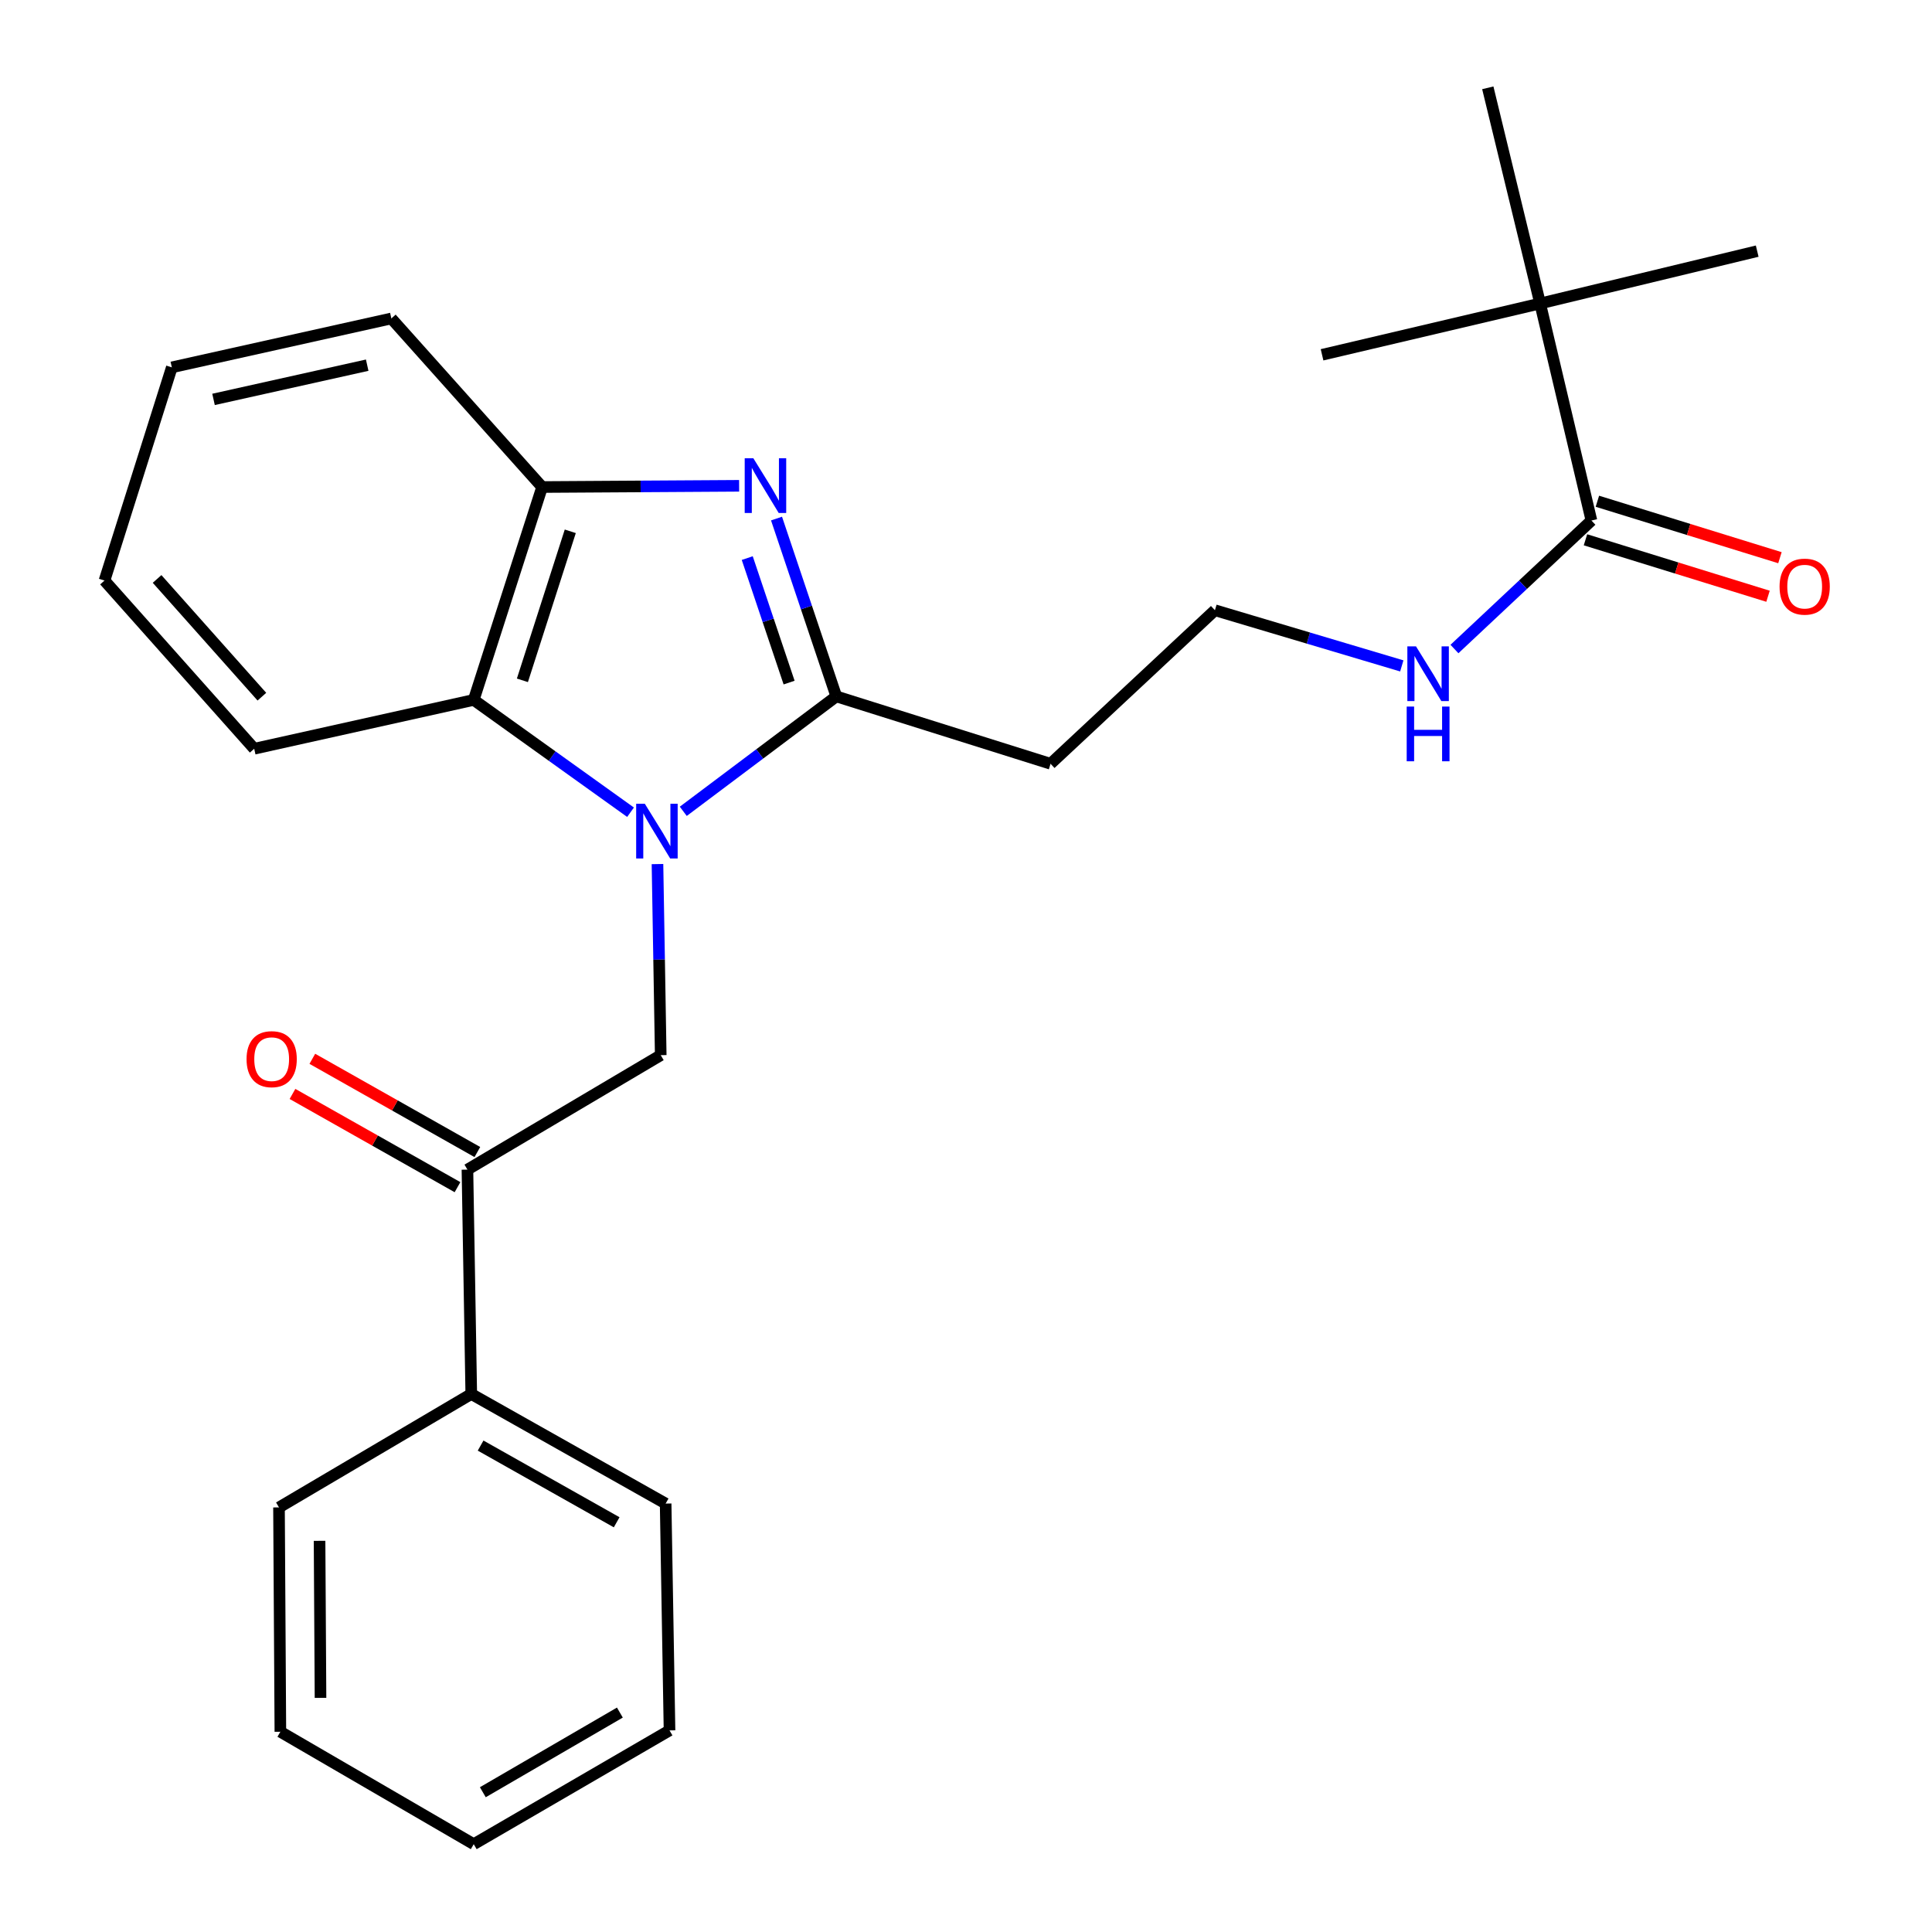 <?xml version='1.0' encoding='iso-8859-1'?>
<svg version='1.1' baseProfile='full'
              xmlns='http://www.w3.org/2000/svg'
                      xmlns:rdkit='http://www.rdkit.org/xml'
                      xmlns:xlink='http://www.w3.org/1999/xlink'
                  xml:space='preserve'
width='1000px' height='1000px' viewBox='0 0 1000 1000'>
<!-- END OF HEADER -->
<rect style='opacity:1.0;fill:#FFFFFF;stroke:none' width='1000' height='1000' x='0' y='0'> </rect>
<path class='bond-0' d='M 353.662,419.941 L 393.269,390.198' style='fill:none;fill-rule:evenodd;stroke:#0000FF;stroke-width:6px;stroke-linecap:butt;stroke-linejoin:miter;stroke-opacity:1' />
<path class='bond-0' d='M 393.269,390.198 L 432.875,360.455' style='fill:none;fill-rule:evenodd;stroke:#000000;stroke-width:6px;stroke-linecap:butt;stroke-linejoin:miter;stroke-opacity:1' />
<path class='bond-2' d='M 326.364,420.406 L 285.783,391.341' style='fill:none;fill-rule:evenodd;stroke:#0000FF;stroke-width:6px;stroke-linecap:butt;stroke-linejoin:miter;stroke-opacity:1' />
<path class='bond-2' d='M 285.783,391.341 L 245.202,362.277' style='fill:none;fill-rule:evenodd;stroke:#000000;stroke-width:6px;stroke-linecap:butt;stroke-linejoin:miter;stroke-opacity:1' />
<path class='bond-3' d='M 340.309,447.246 L 341.151,496.701' style='fill:none;fill-rule:evenodd;stroke:#0000FF;stroke-width:6px;stroke-linecap:butt;stroke-linejoin:miter;stroke-opacity:1' />
<path class='bond-3' d='M 341.151,496.701 L 341.992,546.155' style='fill:none;fill-rule:evenodd;stroke:#000000;stroke-width:6px;stroke-linecap:butt;stroke-linejoin:miter;stroke-opacity:1' />
<path class='bond-1' d='M 432.875,360.455 L 417.401,314.429' style='fill:none;fill-rule:evenodd;stroke:#000000;stroke-width:6px;stroke-linecap:butt;stroke-linejoin:miter;stroke-opacity:1' />
<path class='bond-1' d='M 417.401,314.429 L 401.927,268.404' style='fill:none;fill-rule:evenodd;stroke:#0000FF;stroke-width:6px;stroke-linecap:butt;stroke-linejoin:miter;stroke-opacity:1' />
<path class='bond-1' d='M 408.437,353.303 L 397.605,321.085' style='fill:none;fill-rule:evenodd;stroke:#000000;stroke-width:6px;stroke-linecap:butt;stroke-linejoin:miter;stroke-opacity:1' />
<path class='bond-1' d='M 397.605,321.085 L 386.774,288.867' style='fill:none;fill-rule:evenodd;stroke:#0000FF;stroke-width:6px;stroke-linecap:butt;stroke-linejoin:miter;stroke-opacity:1' />
<path class='bond-7' d='M 432.875,360.455 L 543.773,395.332' style='fill:none;fill-rule:evenodd;stroke:#000000;stroke-width:6px;stroke-linecap:butt;stroke-linejoin:miter;stroke-opacity:1' />
<path class='bond-26' d='M 382.569,251.452 L 331.586,251.769' style='fill:none;fill-rule:evenodd;stroke:#0000FF;stroke-width:6px;stroke-linecap:butt;stroke-linejoin:miter;stroke-opacity:1' />
<path class='bond-26' d='M 331.586,251.769 L 280.602,252.086' style='fill:none;fill-rule:evenodd;stroke:#000000;stroke-width:6px;stroke-linecap:butt;stroke-linejoin:miter;stroke-opacity:1' />
<path class='bond-4' d='M 245.202,362.277 L 280.602,252.086' style='fill:none;fill-rule:evenodd;stroke:#000000;stroke-width:6px;stroke-linecap:butt;stroke-linejoin:miter;stroke-opacity:1' />
<path class='bond-4' d='M 270.396,352.136 L 295.176,275.003' style='fill:none;fill-rule:evenodd;stroke:#000000;stroke-width:6px;stroke-linecap:butt;stroke-linejoin:miter;stroke-opacity:1' />
<path class='bond-14' d='M 245.202,362.277 L 131.578,387.547' style='fill:none;fill-rule:evenodd;stroke:#000000;stroke-width:6px;stroke-linecap:butt;stroke-linejoin:miter;stroke-opacity:1' />
<path class='bond-5' d='M 341.992,546.155 L 241.942,605.387' style='fill:none;fill-rule:evenodd;stroke:#000000;stroke-width:6px;stroke-linecap:butt;stroke-linejoin:miter;stroke-opacity:1' />
<path class='bond-15' d='M 280.602,252.086 L 202.563,164.834' style='fill:none;fill-rule:evenodd;stroke:#000000;stroke-width:6px;stroke-linecap:butt;stroke-linejoin:miter;stroke-opacity:1' />
<path class='bond-10' d='M 247.079,596.295 L 204.371,572.166' style='fill:none;fill-rule:evenodd;stroke:#000000;stroke-width:6px;stroke-linecap:butt;stroke-linejoin:miter;stroke-opacity:1' />
<path class='bond-10' d='M 204.371,572.166 L 161.662,548.036' style='fill:none;fill-rule:evenodd;stroke:#FF0000;stroke-width:6px;stroke-linecap:butt;stroke-linejoin:miter;stroke-opacity:1' />
<path class='bond-10' d='M 236.805,614.479 L 194.097,590.349' style='fill:none;fill-rule:evenodd;stroke:#000000;stroke-width:6px;stroke-linecap:butt;stroke-linejoin:miter;stroke-opacity:1' />
<path class='bond-10' d='M 194.097,590.349 L 151.389,566.22' style='fill:none;fill-rule:evenodd;stroke:#FF0000;stroke-width:6px;stroke-linecap:butt;stroke-linejoin:miter;stroke-opacity:1' />
<path class='bond-11' d='M 241.942,605.387 L 243.926,721.529' style='fill:none;fill-rule:evenodd;stroke:#000000;stroke-width:6px;stroke-linecap:butt;stroke-linejoin:miter;stroke-opacity:1' />
<path class='bond-6' d='M 823.722,269.421 L 788.273,302.676' style='fill:none;fill-rule:evenodd;stroke:#000000;stroke-width:6px;stroke-linecap:butt;stroke-linejoin:miter;stroke-opacity:1' />
<path class='bond-6' d='M 788.273,302.676 L 752.823,335.931' style='fill:none;fill-rule:evenodd;stroke:#0000FF;stroke-width:6px;stroke-linecap:butt;stroke-linejoin:miter;stroke-opacity:1' />
<path class='bond-8' d='M 823.722,269.421 L 797.175,157.084' style='fill:none;fill-rule:evenodd;stroke:#000000;stroke-width:6px;stroke-linecap:butt;stroke-linejoin:miter;stroke-opacity:1' />
<path class='bond-9' d='M 820.637,279.397 L 867.881,294.007' style='fill:none;fill-rule:evenodd;stroke:#000000;stroke-width:6px;stroke-linecap:butt;stroke-linejoin:miter;stroke-opacity:1' />
<path class='bond-9' d='M 867.881,294.007 L 915.125,308.618' style='fill:none;fill-rule:evenodd;stroke:#FF0000;stroke-width:6px;stroke-linecap:butt;stroke-linejoin:miter;stroke-opacity:1' />
<path class='bond-9' d='M 826.807,259.444 L 874.051,274.055' style='fill:none;fill-rule:evenodd;stroke:#000000;stroke-width:6px;stroke-linecap:butt;stroke-linejoin:miter;stroke-opacity:1' />
<path class='bond-9' d='M 874.051,274.055 L 921.295,288.666' style='fill:none;fill-rule:evenodd;stroke:#FF0000;stroke-width:6px;stroke-linecap:butt;stroke-linejoin:miter;stroke-opacity:1' />
<path class='bond-13' d='M 543.773,395.332 L 628.844,315.854' style='fill:none;fill-rule:evenodd;stroke:#000000;stroke-width:6px;stroke-linecap:butt;stroke-linejoin:miter;stroke-opacity:1' />
<path class='bond-16' d='M 797.175,157.084 L 770.083,45.455' style='fill:none;fill-rule:evenodd;stroke:#000000;stroke-width:6px;stroke-linecap:butt;stroke-linejoin:miter;stroke-opacity:1' />
<path class='bond-17' d='M 797.175,157.084 L 684.293,183.642' style='fill:none;fill-rule:evenodd;stroke:#000000;stroke-width:6px;stroke-linecap:butt;stroke-linejoin:miter;stroke-opacity:1' />
<path class='bond-18' d='M 797.175,157.084 L 909.524,129.991' style='fill:none;fill-rule:evenodd;stroke:#000000;stroke-width:6px;stroke-linecap:butt;stroke-linejoin:miter;stroke-opacity:1' />
<path class='bond-19' d='M 243.926,721.529 L 344.533,778.243' style='fill:none;fill-rule:evenodd;stroke:#000000;stroke-width:6px;stroke-linecap:butt;stroke-linejoin:miter;stroke-opacity:1' />
<path class='bond-19' d='M 248.761,748.23 L 319.186,787.929' style='fill:none;fill-rule:evenodd;stroke:#000000;stroke-width:6px;stroke-linecap:butt;stroke-linejoin:miter;stroke-opacity:1' />
<path class='bond-20' d='M 243.926,721.529 L 144.41,780.239' style='fill:none;fill-rule:evenodd;stroke:#000000;stroke-width:6px;stroke-linecap:butt;stroke-linejoin:miter;stroke-opacity:1' />
<path class='bond-12' d='M 725.567,344.668 L 677.206,330.261' style='fill:none;fill-rule:evenodd;stroke:#0000FF;stroke-width:6px;stroke-linecap:butt;stroke-linejoin:miter;stroke-opacity:1' />
<path class='bond-12' d='M 677.206,330.261 L 628.844,315.854' style='fill:none;fill-rule:evenodd;stroke:#000000;stroke-width:6px;stroke-linecap:butt;stroke-linejoin:miter;stroke-opacity:1' />
<path class='bond-21' d='M 131.578,387.547 L 54.084,300.492' style='fill:none;fill-rule:evenodd;stroke:#000000;stroke-width:6px;stroke-linecap:butt;stroke-linejoin:miter;stroke-opacity:1' />
<path class='bond-21' d='M 135.553,360.603 L 81.307,299.664' style='fill:none;fill-rule:evenodd;stroke:#000000;stroke-width:6px;stroke-linecap:butt;stroke-linejoin:miter;stroke-opacity:1' />
<path class='bond-27' d='M 202.563,164.834 L 88.938,190.14' style='fill:none;fill-rule:evenodd;stroke:#000000;stroke-width:6px;stroke-linecap:butt;stroke-linejoin:miter;stroke-opacity:1' />
<path class='bond-27' d='M 190.059,189.015 L 110.522,206.729' style='fill:none;fill-rule:evenodd;stroke:#000000;stroke-width:6px;stroke-linecap:butt;stroke-linejoin:miter;stroke-opacity:1' />
<path class='bond-23' d='M 344.533,778.243 L 346.54,895.65' style='fill:none;fill-rule:evenodd;stroke:#000000;stroke-width:6px;stroke-linecap:butt;stroke-linejoin:miter;stroke-opacity:1' />
<path class='bond-24' d='M 144.41,780.239 L 145.118,896.358' style='fill:none;fill-rule:evenodd;stroke:#000000;stroke-width:6px;stroke-linecap:butt;stroke-linejoin:miter;stroke-opacity:1' />
<path class='bond-24' d='M 165.401,797.529 L 165.896,878.813' style='fill:none;fill-rule:evenodd;stroke:#000000;stroke-width:6px;stroke-linecap:butt;stroke-linejoin:miter;stroke-opacity:1' />
<path class='bond-22' d='M 54.084,300.492 L 88.938,190.14' style='fill:none;fill-rule:evenodd;stroke:#000000;stroke-width:6px;stroke-linecap:butt;stroke-linejoin:miter;stroke-opacity:1' />
<path class='bond-28' d='M 346.54,895.65 L 245.202,954.545' style='fill:none;fill-rule:evenodd;stroke:#000000;stroke-width:6px;stroke-linecap:butt;stroke-linejoin:miter;stroke-opacity:1' />
<path class='bond-28' d='M 320.845,886.428 L 249.909,927.654' style='fill:none;fill-rule:evenodd;stroke:#000000;stroke-width:6px;stroke-linecap:butt;stroke-linejoin:miter;stroke-opacity:1' />
<path class='bond-25' d='M 145.118,896.358 L 245.202,954.545' style='fill:none;fill-rule:evenodd;stroke:#000000;stroke-width:6px;stroke-linecap:butt;stroke-linejoin:miter;stroke-opacity:1' />
<path  class='atom-0' d='M 333.759 416.027
L 343.039 431.027
Q 343.959 432.507, 345.439 435.187
Q 346.919 437.867, 346.999 438.027
L 346.999 416.027
L 350.759 416.027
L 350.759 444.347
L 346.879 444.347
L 336.919 427.947
Q 335.759 426.027, 334.519 423.827
Q 333.319 421.627, 332.959 420.947
L 332.959 444.347
L 329.279 444.347
L 329.279 416.027
L 333.759 416.027
' fill='#0000FF'/>
<path  class='atom-2' d='M 389.939 237.207
L 399.219 252.207
Q 400.139 253.687, 401.619 256.367
Q 403.099 259.047, 403.179 259.207
L 403.179 237.207
L 406.939 237.207
L 406.939 265.527
L 403.059 265.527
L 393.099 249.127
Q 391.939 247.207, 390.699 245.007
Q 389.499 242.807, 389.139 242.127
L 389.139 265.527
L 385.459 265.527
L 385.459 237.207
L 389.939 237.207
' fill='#0000FF'/>
<path  class='atom-10' d='M 921.098 303.636
Q 921.098 296.836, 924.458 293.036
Q 927.818 289.236, 934.098 289.236
Q 940.378 289.236, 943.738 293.036
Q 947.098 296.836, 947.098 303.636
Q 947.098 310.516, 943.698 314.436
Q 940.298 318.316, 934.098 318.316
Q 927.858 318.316, 924.458 314.436
Q 921.098 310.556, 921.098 303.636
M 934.098 315.116
Q 938.418 315.116, 940.738 312.236
Q 943.098 309.316, 943.098 303.636
Q 943.098 298.076, 940.738 295.276
Q 938.418 292.436, 934.098 292.436
Q 929.778 292.436, 927.418 295.236
Q 925.098 298.036, 925.098 303.636
Q 925.098 309.356, 927.418 312.236
Q 929.778 315.116, 934.098 315.116
' fill='#FF0000'/>
<path  class='atom-11' d='M 127.616 548.219
Q 127.616 541.419, 130.976 537.619
Q 134.336 533.819, 140.616 533.819
Q 146.896 533.819, 150.256 537.619
Q 153.616 541.419, 153.616 548.219
Q 153.616 555.099, 150.216 559.019
Q 146.816 562.899, 140.616 562.899
Q 134.376 562.899, 130.976 559.019
Q 127.616 555.139, 127.616 548.219
M 140.616 559.699
Q 144.936 559.699, 147.256 556.819
Q 149.616 553.899, 149.616 548.219
Q 149.616 542.659, 147.256 539.859
Q 144.936 537.019, 140.616 537.019
Q 136.296 537.019, 133.936 539.819
Q 131.616 542.619, 131.616 548.219
Q 131.616 553.939, 133.936 556.819
Q 136.296 559.699, 140.616 559.699
' fill='#FF0000'/>
<path  class='atom-13' d='M 732.925 334.565
L 742.205 349.565
Q 743.125 351.045, 744.605 353.725
Q 746.085 356.405, 746.165 356.565
L 746.165 334.565
L 749.925 334.565
L 749.925 362.885
L 746.045 362.885
L 736.085 346.485
Q 734.925 344.565, 733.685 342.365
Q 732.485 340.165, 732.125 339.485
L 732.125 362.885
L 728.445 362.885
L 728.445 334.565
L 732.925 334.565
' fill='#0000FF'/>
<path  class='atom-13' d='M 728.105 365.717
L 731.945 365.717
L 731.945 377.757
L 746.425 377.757
L 746.425 365.717
L 750.265 365.717
L 750.265 394.037
L 746.425 394.037
L 746.425 380.957
L 731.945 380.957
L 731.945 394.037
L 728.105 394.037
L 728.105 365.717
' fill='#0000FF'/>
</svg>
